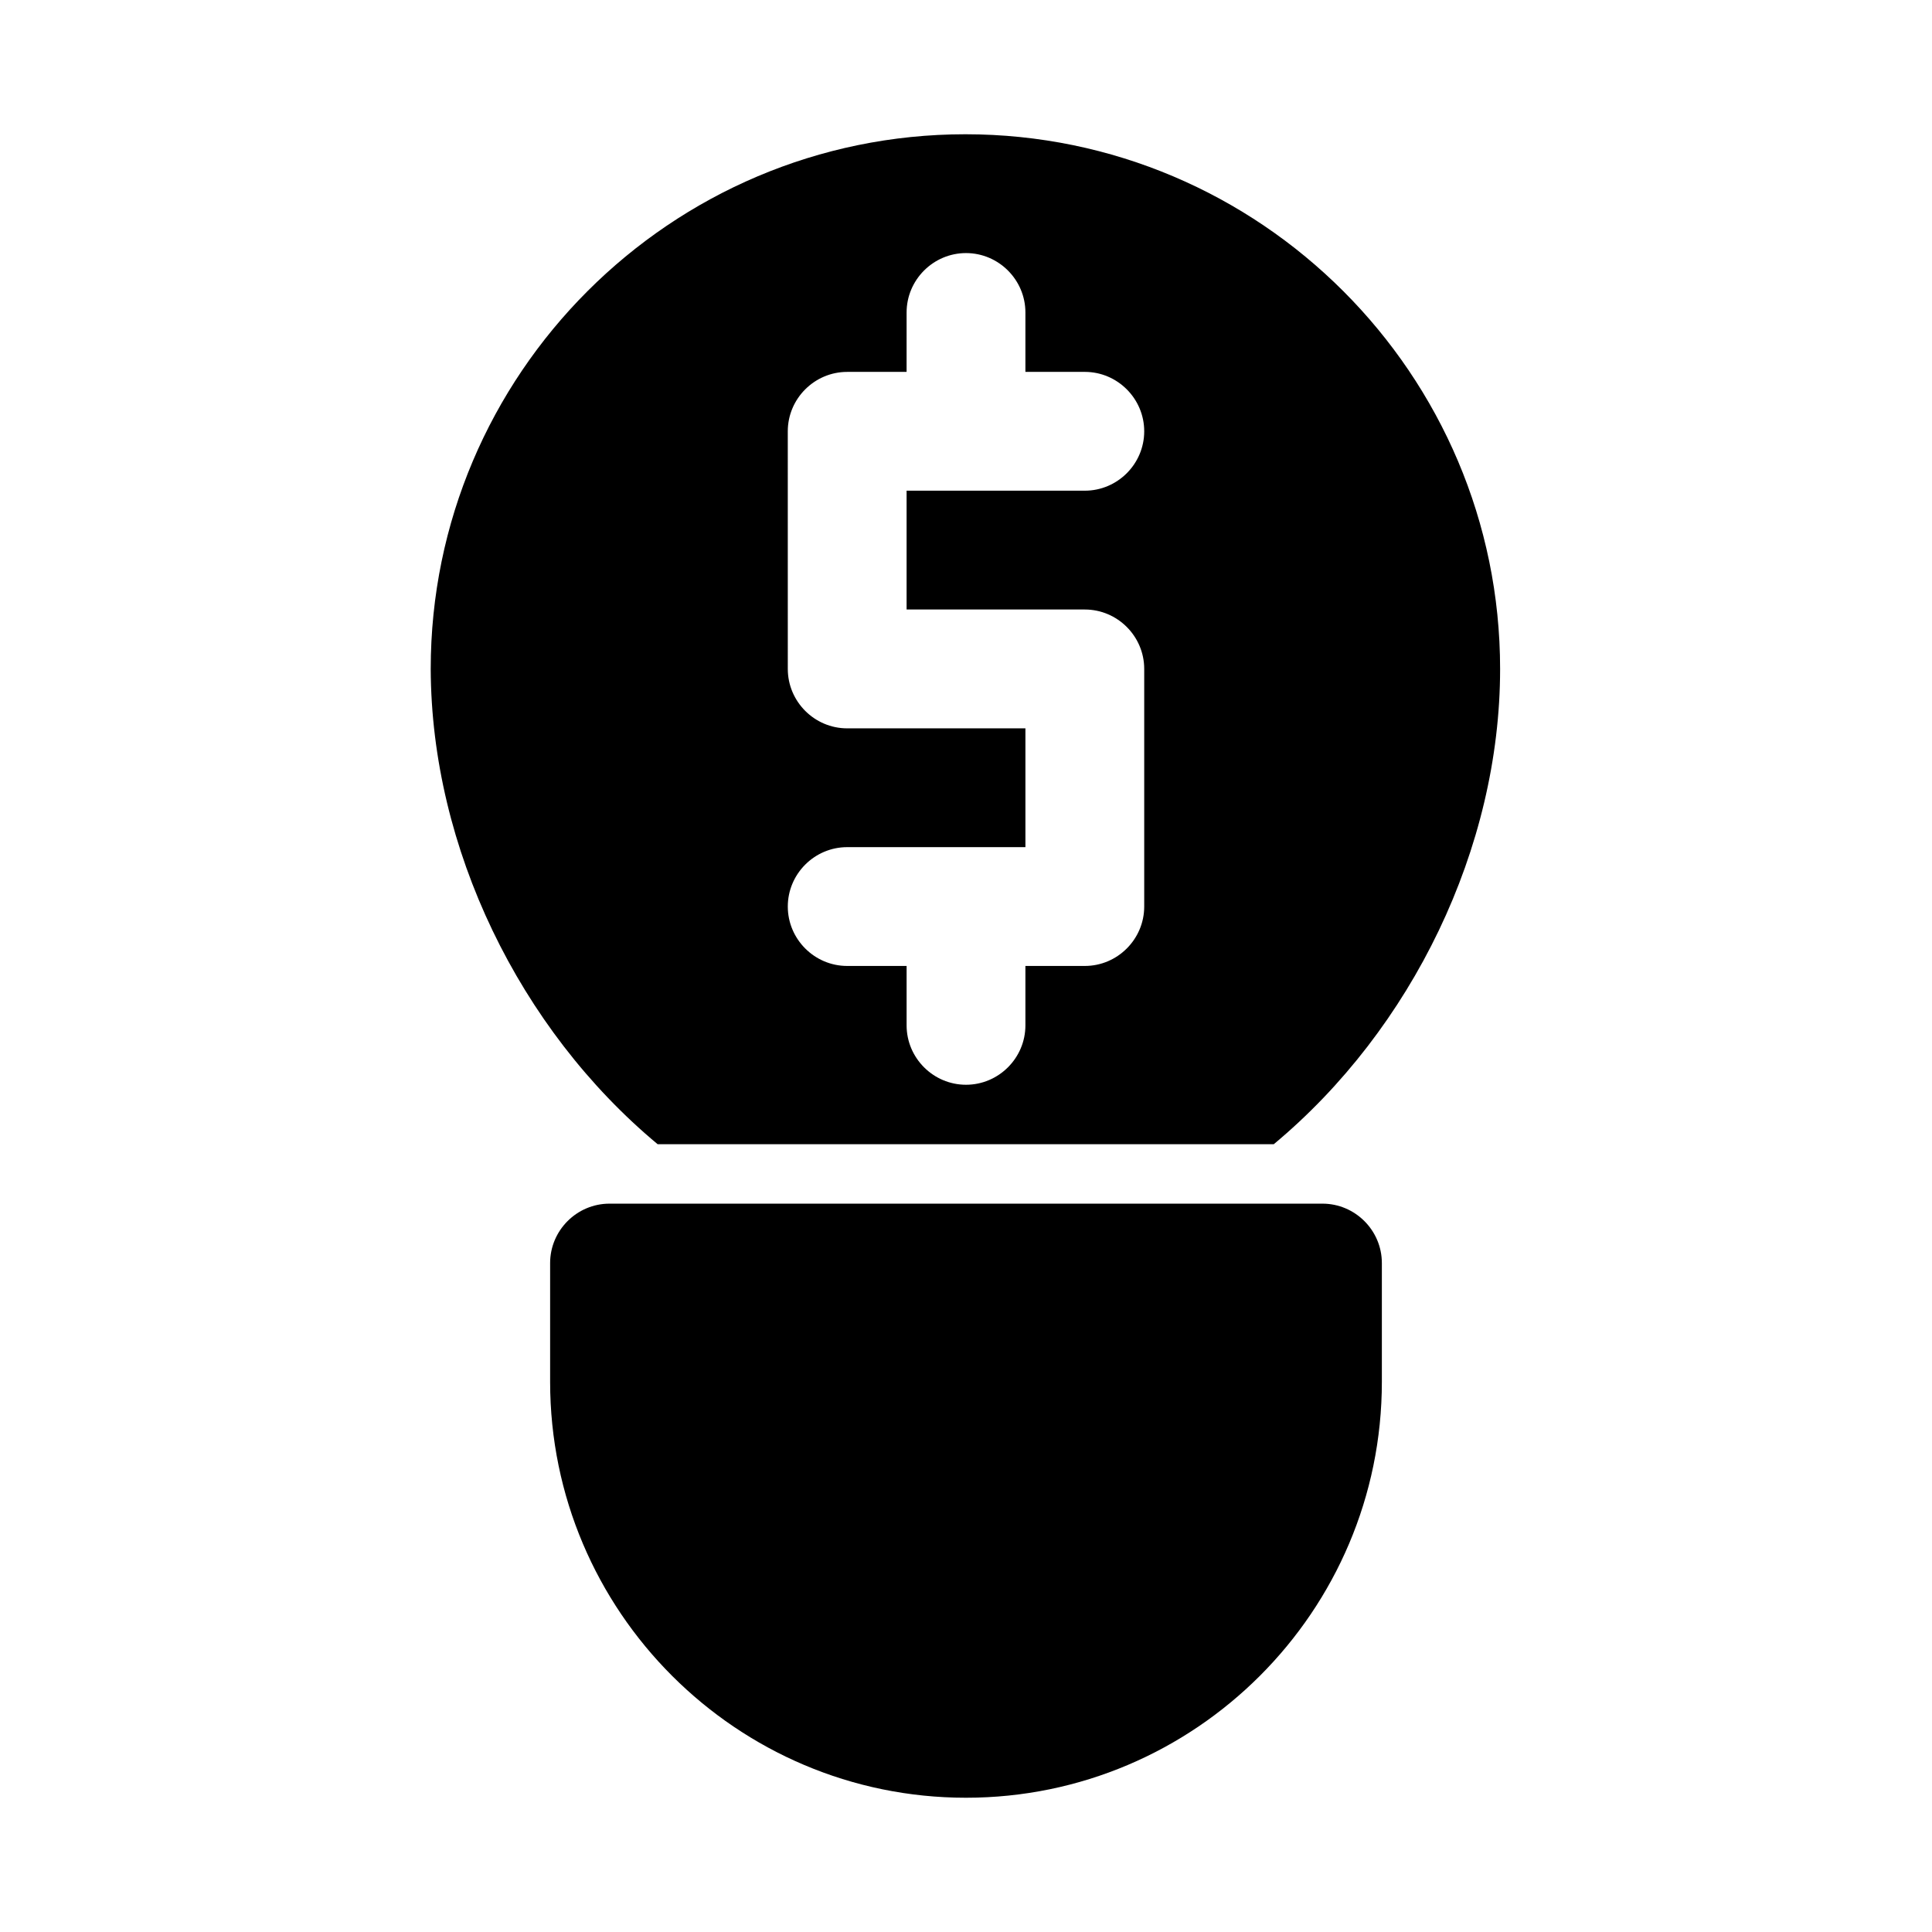 <?xml version="1.0" encoding="UTF-8"?>
<!-- Uploaded to: SVG Repo, www.svgrepo.com, Generator: SVG Repo Mixer Tools -->
<svg fill="#000000" width="800px" height="800px" version="1.1" viewBox="144 144 512 512" xmlns="http://www.w3.org/2000/svg">
 <g>
  <path d="m494.46 462.98h-188.93c-8.66 0-15.742 7.086-15.742 15.742v31.488c0 60.773 49.438 110.21 110.21 110.21 60.773 0 110.21-49.438 110.21-110.21v-31.488c0-8.66-7.086-15.742-15.746-15.742z"/>
  <path d="m318.29 447.23h163.27c36.684-30.543 59.984-78.562 59.984-125.95 0-78.09-63.605-141.7-141.7-141.7s-141.7 63.605-141.7 141.7c0.156 47.391 23.457 95.41 60.141 125.95zm50.227-110.21c-8.66 0-15.742-7.086-15.742-15.742l-0.004-62.98c0-8.66 7.086-15.742 15.742-15.742h15.742l0.004-15.746c0-8.66 7.086-15.742 15.742-15.742 8.66 0 15.742 7.086 15.742 15.742v15.742h15.742c8.66 0 15.742 7.086 15.742 15.742 0 8.66-7.086 15.742-15.742 15.742h-47.23v31.488h47.23c8.66 0 15.742 7.086 15.742 15.742v62.977c0 8.66-7.086 15.742-15.742 15.742h-15.742v15.742c0 8.66-7.086 15.742-15.742 15.742-8.66 0-15.742-7.086-15.742-15.742v-15.742h-15.742c-8.66 0-15.742-7.086-15.742-15.742 0-8.66 7.086-15.742 15.742-15.742h47.23v-31.488z"/>
 </g>
</svg>